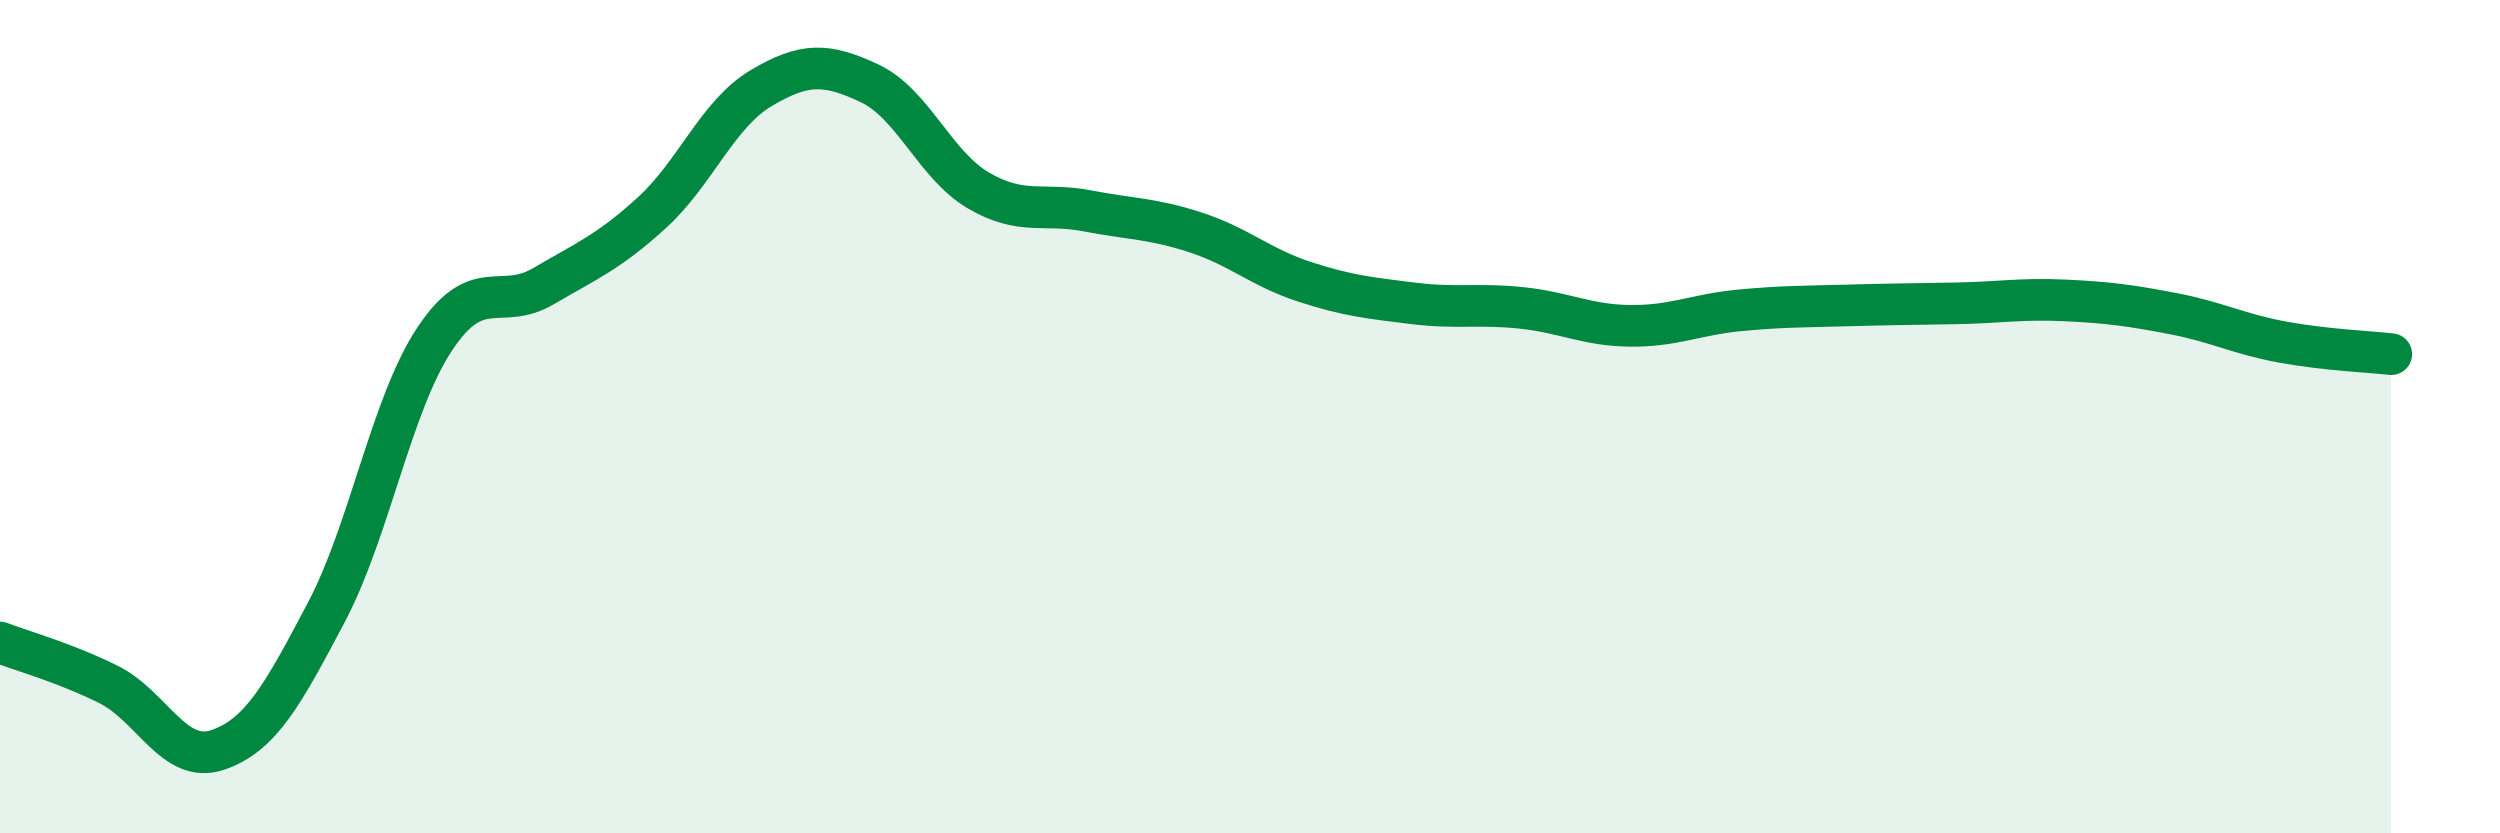 
    <svg width="60" height="20" viewBox="0 0 60 20" xmlns="http://www.w3.org/2000/svg">
      <path
        d="M 0,15.42 C 0.52,15.62 1.57,15.91 2.61,16.43 C 3.65,16.95 4.18,18.35 5.22,18 C 6.26,17.65 6.79,16.67 7.83,14.7 C 8.87,12.73 9.39,9.71 10.43,8.14 C 11.47,6.57 12,7.48 13.04,6.87 C 14.08,6.26 14.61,6.05 15.65,5.1 C 16.69,4.15 17.22,2.74 18.26,2.12 C 19.3,1.5 19.83,1.51 20.87,2 C 21.91,2.49 22.44,3.96 23.48,4.57 C 24.52,5.18 25.05,4.86 26.09,5.06 C 27.13,5.26 27.66,5.24 28.7,5.58 C 29.74,5.92 30.26,6.42 31.3,6.76 C 32.34,7.1 32.87,7.15 33.91,7.28 C 34.95,7.41 35.48,7.28 36.52,7.39 C 37.56,7.5 38.09,7.81 39.13,7.82 C 40.17,7.83 40.7,7.55 41.74,7.45 C 42.78,7.35 43.31,7.36 44.35,7.33 C 45.39,7.3 45.92,7.3 46.96,7.28 C 48,7.26 48.53,7.16 49.57,7.21 C 50.61,7.26 51.13,7.33 52.17,7.53 C 53.21,7.73 53.74,8.02 54.78,8.21 C 55.82,8.4 56.87,8.44 57.39,8.5L57.39 20L0 20Z"
        fill="#008740"
        opacity="0.1"
        stroke-linecap="round"
        stroke-linejoin="round"
      />
      <path
        d="M 0,15.42 C 0.52,15.62 1.57,15.91 2.61,16.43 C 3.65,16.95 4.18,18.35 5.22,18 C 6.26,17.65 6.79,16.67 7.83,14.7 C 8.87,12.73 9.39,9.71 10.43,8.14 C 11.47,6.57 12,7.48 13.04,6.87 C 14.08,6.26 14.61,6.05 15.65,5.1 C 16.69,4.15 17.22,2.74 18.26,2.12 C 19.3,1.5 19.83,1.51 20.87,2 C 21.91,2.49 22.44,3.96 23.48,4.57 C 24.52,5.18 25.05,4.86 26.09,5.06 C 27.13,5.26 27.66,5.24 28.7,5.58 C 29.74,5.92 30.26,6.42 31.3,6.76 C 32.34,7.1 32.87,7.15 33.91,7.28 C 34.95,7.41 35.48,7.28 36.52,7.39 C 37.56,7.5 38.09,7.81 39.13,7.82 C 40.17,7.83 40.7,7.55 41.74,7.45 C 42.78,7.35 43.31,7.36 44.35,7.33 C 45.39,7.3 45.92,7.3 46.96,7.28 C 48,7.26 48.53,7.16 49.57,7.21 C 50.61,7.26 51.13,7.33 52.17,7.53 C 53.21,7.73 53.74,8.02 54.78,8.21 C 55.82,8.4 56.87,8.44 57.39,8.5"
        stroke="#008740"
        stroke-width="1"
        fill="none"
        stroke-linecap="round"
        stroke-linejoin="round"
      />
    </svg>
  